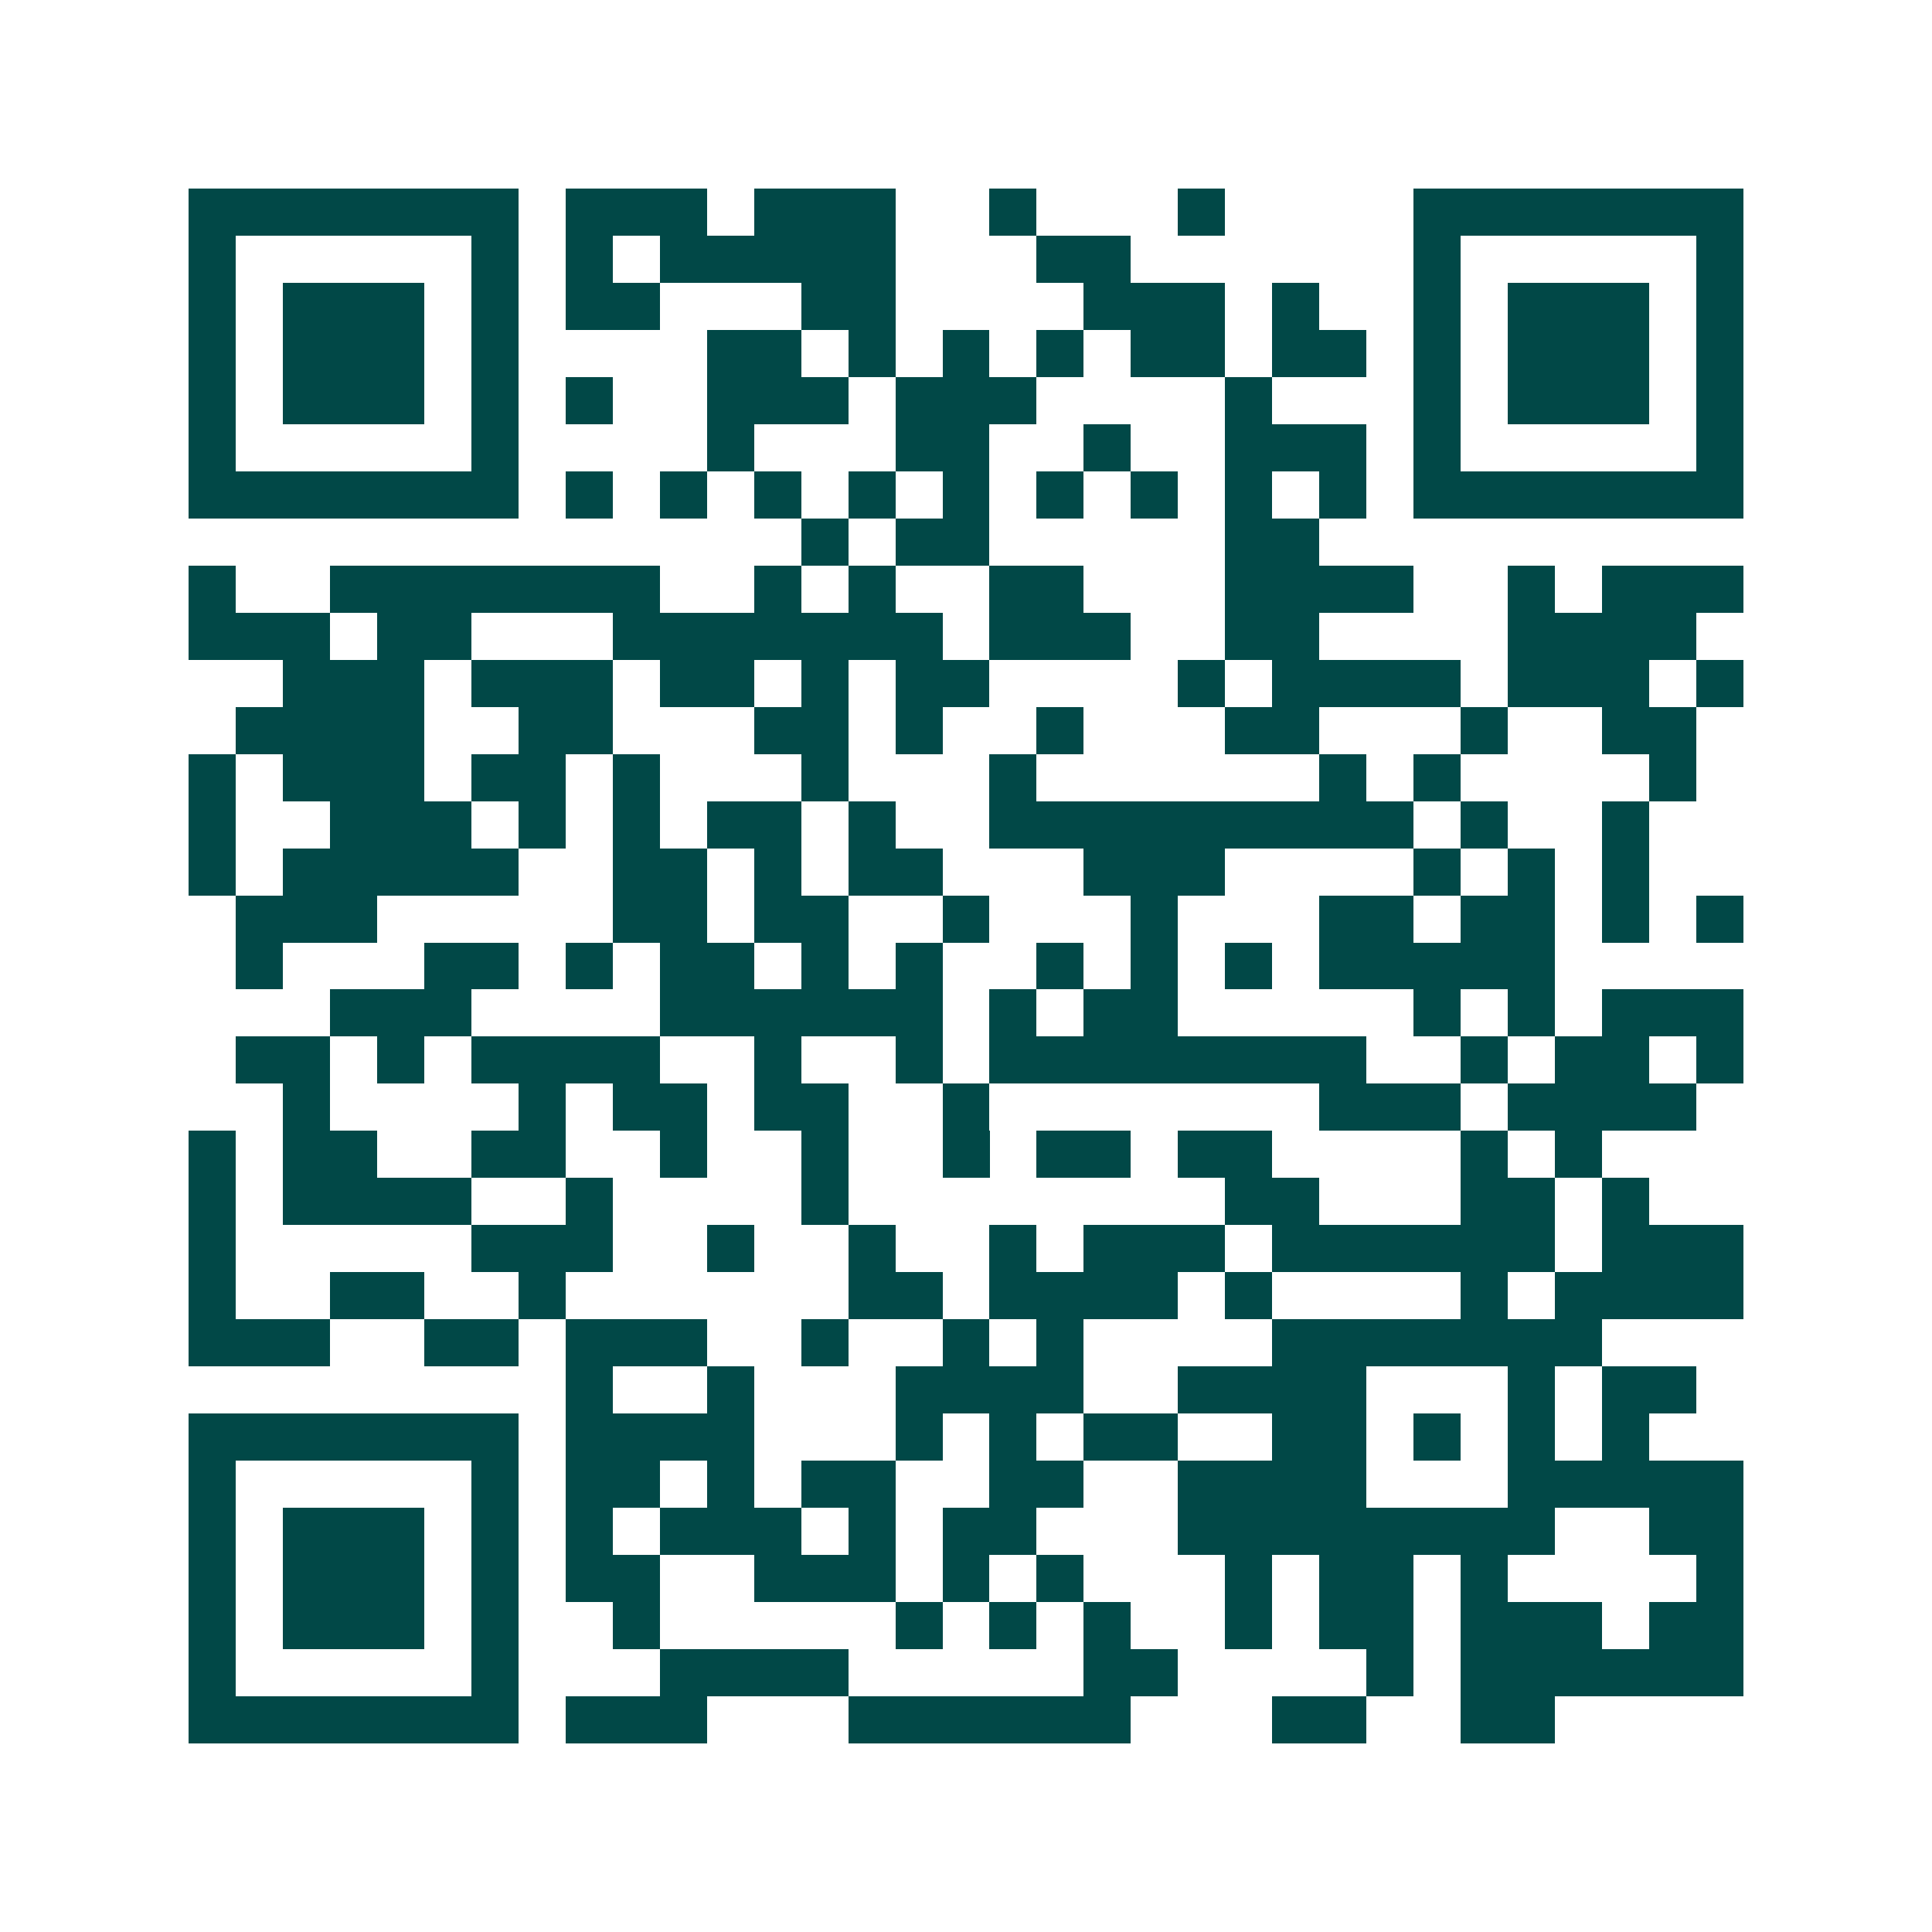 <svg xmlns="http://www.w3.org/2000/svg" width="200" height="200" viewBox="0 0 41 41" shape-rendering="crispEdges"><path fill="#ffffff" d="M0 0h41v41H0z"/><path stroke="#014847" d="M4 4.5h7m1 0h3m1 0h3m2 0h1m3 0h1m4 0h7M4 5.5h1m5 0h1m1 0h1m1 0h5m3 0h2m6 0h1m5 0h1M4 6.5h1m1 0h3m1 0h1m1 0h2m3 0h2m4 0h3m1 0h1m2 0h1m1 0h3m1 0h1M4 7.5h1m1 0h3m1 0h1m4 0h2m1 0h1m1 0h1m1 0h1m1 0h2m1 0h2m1 0h1m1 0h3m1 0h1M4 8.5h1m1 0h3m1 0h1m1 0h1m2 0h3m1 0h3m4 0h1m3 0h1m1 0h3m1 0h1M4 9.5h1m5 0h1m4 0h1m3 0h2m2 0h1m2 0h3m1 0h1m5 0h1M4 10.5h7m1 0h1m1 0h1m1 0h1m1 0h1m1 0h1m1 0h1m1 0h1m1 0h1m1 0h1m1 0h7M17 11.5h1m1 0h2m5 0h2M4 12.5h1m2 0h7m2 0h1m1 0h1m2 0h2m3 0h4m2 0h1m1 0h3M4 13.5h3m1 0h2m3 0h7m1 0h3m2 0h2m4 0h4M6 14.5h3m1 0h3m1 0h2m1 0h1m1 0h2m4 0h1m1 0h4m1 0h3m1 0h1M5 15.5h4m2 0h2m3 0h2m1 0h1m2 0h1m3 0h2m3 0h1m2 0h2M4 16.5h1m1 0h3m1 0h2m1 0h1m3 0h1m3 0h1m6 0h1m1 0h1m4 0h1M4 17.5h1m2 0h3m1 0h1m1 0h1m1 0h2m1 0h1m2 0h9m1 0h1m2 0h1M4 18.5h1m1 0h5m2 0h2m1 0h1m1 0h2m3 0h3m4 0h1m1 0h1m1 0h1M5 19.5h3m5 0h2m1 0h2m2 0h1m3 0h1m3 0h2m1 0h2m1 0h1m1 0h1M5 20.5h1m3 0h2m1 0h1m1 0h2m1 0h1m1 0h1m2 0h1m1 0h1m1 0h1m1 0h5M7 21.5h3m4 0h6m1 0h1m1 0h2m5 0h1m1 0h1m1 0h3M5 22.5h2m1 0h1m1 0h4m2 0h1m2 0h1m1 0h8m2 0h1m1 0h2m1 0h1M6 23.5h1m4 0h1m1 0h2m1 0h2m2 0h1m7 0h3m1 0h4M4 24.5h1m1 0h2m2 0h2m2 0h1m2 0h1m2 0h1m1 0h2m1 0h2m4 0h1m1 0h1M4 25.5h1m1 0h4m2 0h1m4 0h1m8 0h2m3 0h2m1 0h1M4 26.5h1m5 0h3m2 0h1m2 0h1m2 0h1m1 0h3m1 0h6m1 0h3M4 27.5h1m2 0h2m2 0h1m6 0h2m1 0h4m1 0h1m4 0h1m1 0h4M4 28.5h3m2 0h2m1 0h3m2 0h1m2 0h1m1 0h1m4 0h7M12 29.5h1m2 0h1m3 0h4m2 0h4m3 0h1m1 0h2M4 30.5h7m1 0h4m3 0h1m1 0h1m1 0h2m2 0h2m1 0h1m1 0h1m1 0h1M4 31.5h1m5 0h1m1 0h2m1 0h1m1 0h2m2 0h2m2 0h4m3 0h5M4 32.5h1m1 0h3m1 0h1m1 0h1m1 0h3m1 0h1m1 0h2m3 0h8m2 0h2M4 33.5h1m1 0h3m1 0h1m1 0h2m2 0h3m1 0h1m1 0h1m3 0h1m1 0h2m1 0h1m4 0h1M4 34.5h1m1 0h3m1 0h1m2 0h1m5 0h1m1 0h1m1 0h1m2 0h1m1 0h2m1 0h3m1 0h2M4 35.5h1m5 0h1m3 0h4m5 0h2m4 0h1m1 0h6M4 36.5h7m1 0h3m3 0h6m3 0h2m2 0h2"/></svg>
